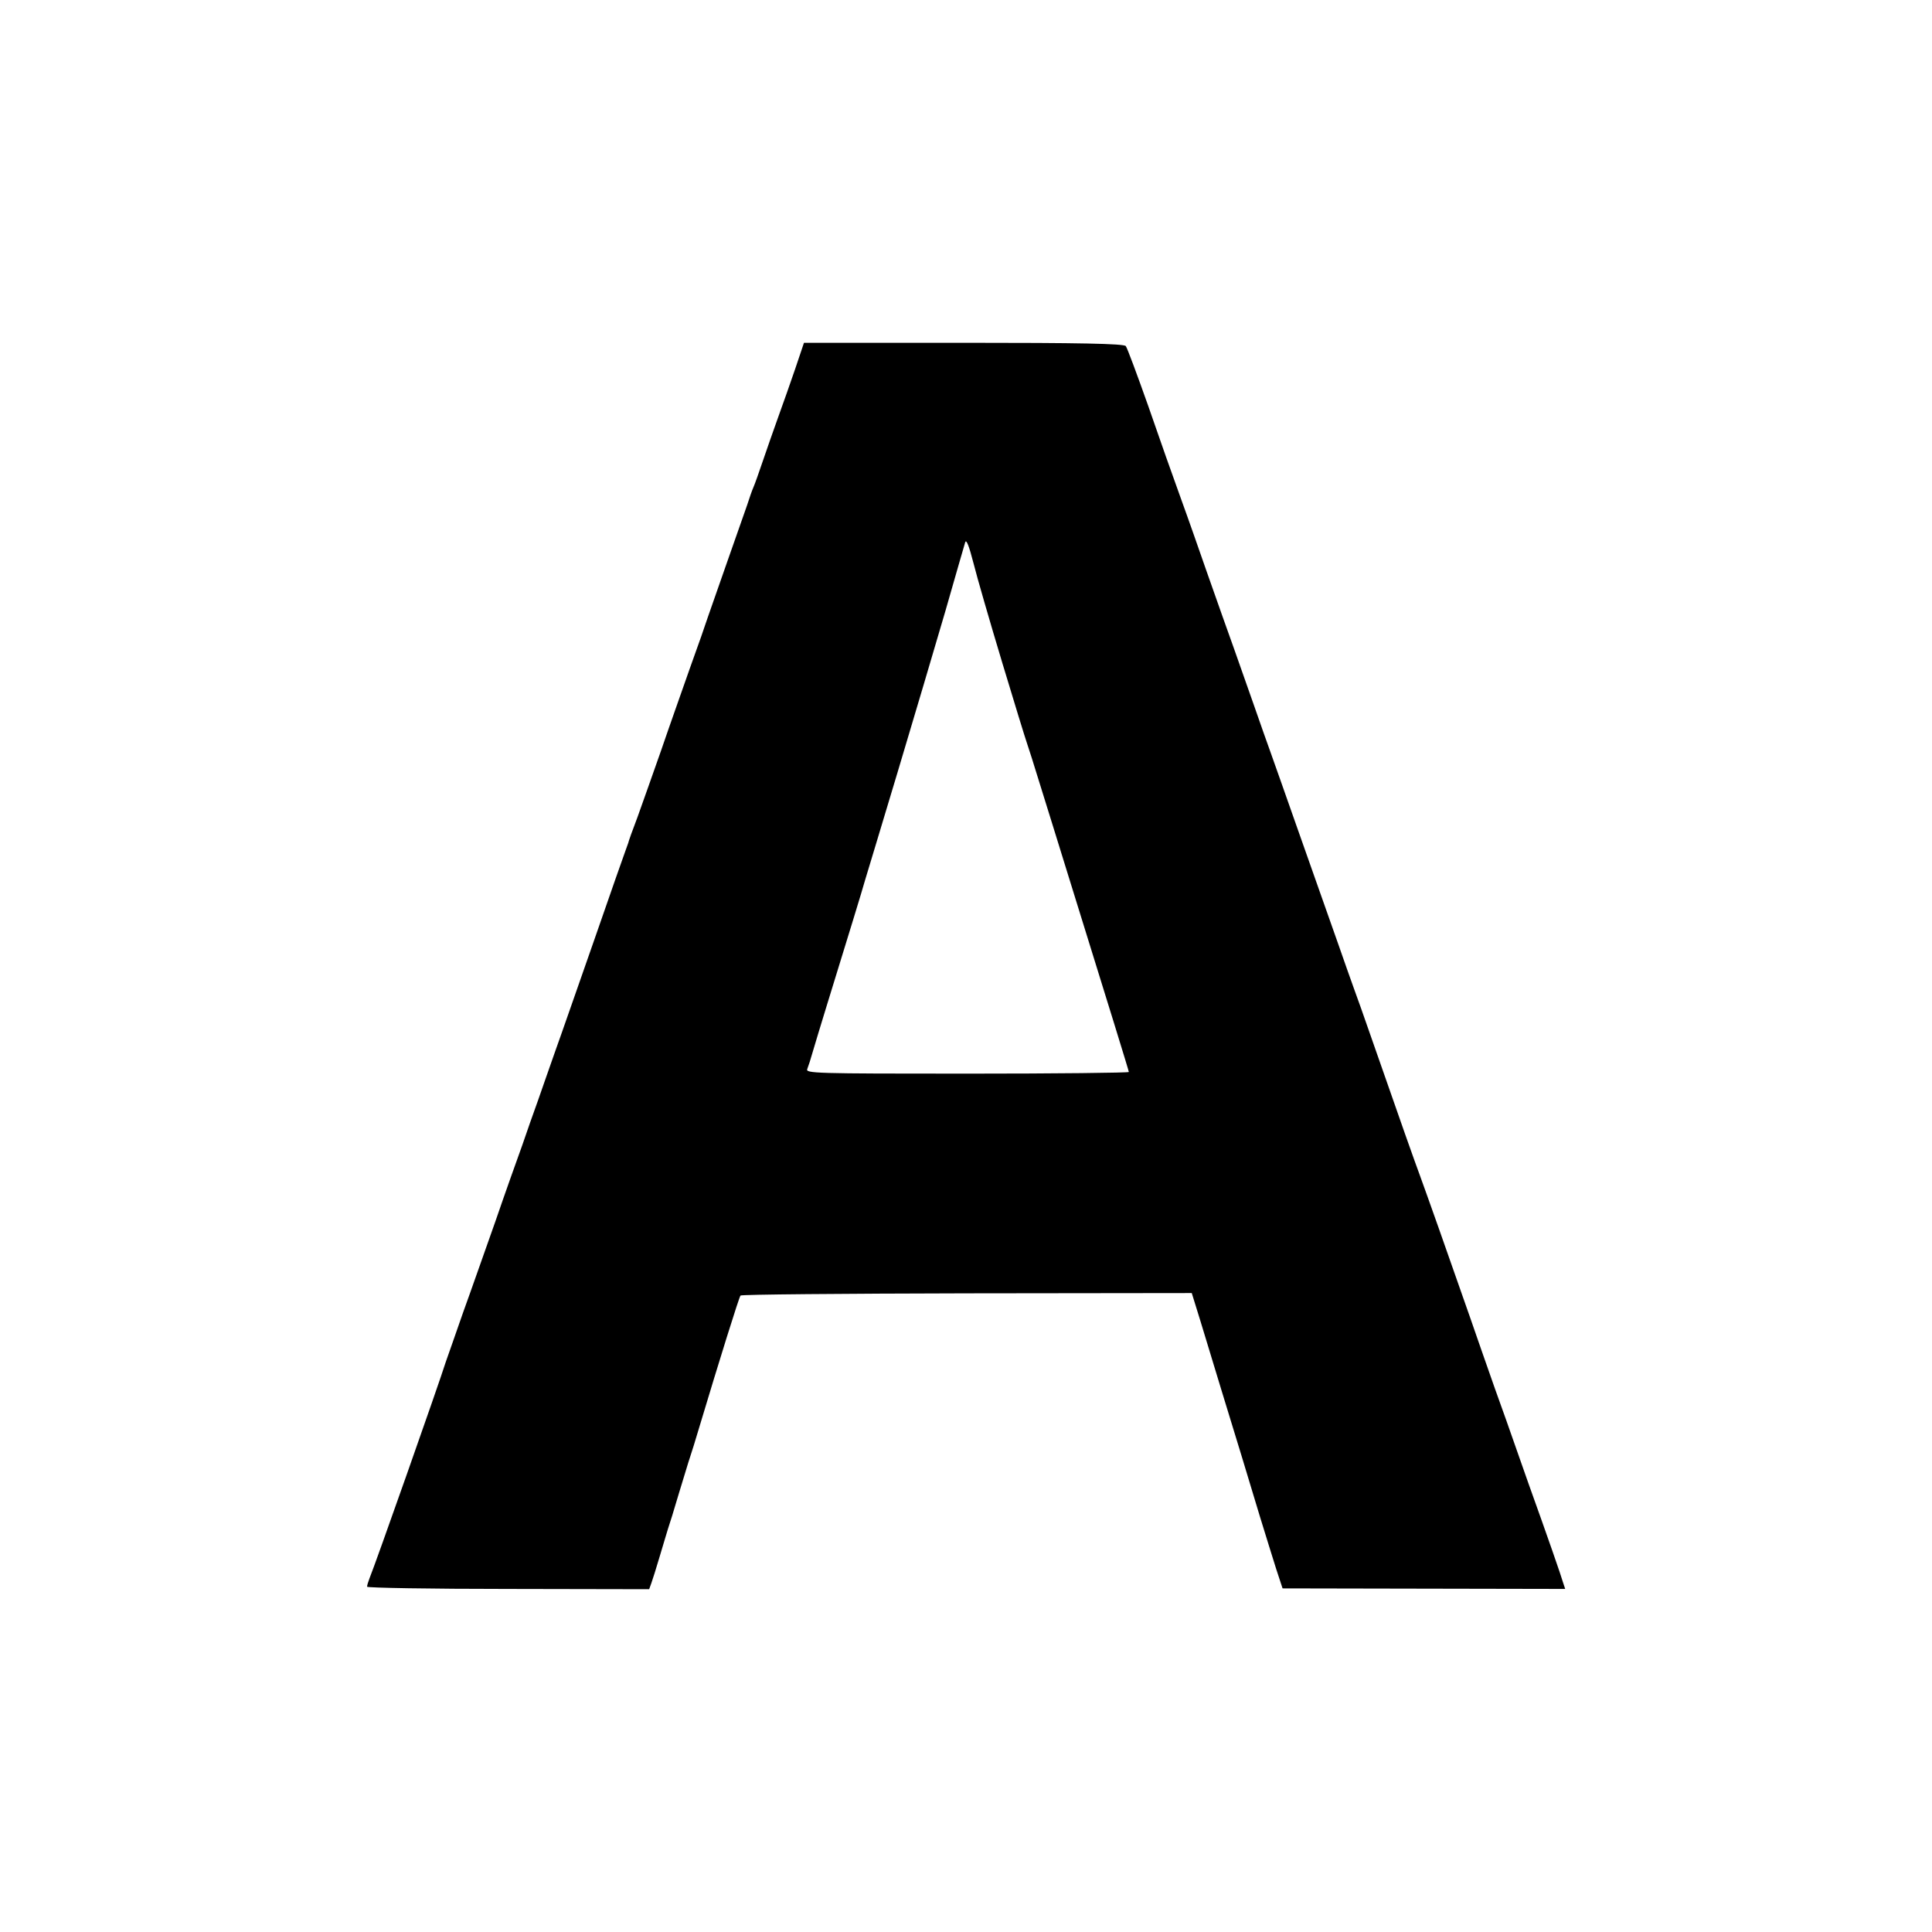 <?xml version="1.0" standalone="no"?>
<!DOCTYPE svg PUBLIC "-//W3C//DTD SVG 20010904//EN"
 "http://www.w3.org/TR/2001/REC-SVG-20010904/DTD/svg10.dtd">
<svg version="1.0" xmlns="http://www.w3.org/2000/svg"
 width="700pt" height="700pt" viewBox="0 0 700 700"
 preserveAspectRatio="xMidYMid meet">
<g transform="translate(0,700) scale(0.1,-0.1)"
fill="#000000" stroke="none">
<path d="M2882 5666 c-17 -50 -45 -129 -62 -176 -17 -47 -42 -119 -56 -160
-14 -41 -29 -84 -34 -95 -5 -11 -15 -40 -23 -65 -9 -25 -41 -117 -72 -205 -31
-88 -62 -178 -70 -200 -7 -22 -36 -105 -65 -185 -28 -80 -76 -215 -105 -300
-30 -85 -68 -193 -85 -240 -18 -47 -33 -89 -34 -95 -2 -5 -6 -17 -9 -25 -3 -8
-54 -152 -112 -320 -59 -168 -122 -350 -142 -405 -19 -55 -48 -136 -63 -180
-16 -44 -42 -118 -58 -165 -17 -47 -61 -170 -97 -275 -37 -104 -89 -253 -117
-330 -27 -77 -55 -158 -63 -180 -25 -80 -256 -735 -276 -783 -5 -13 -9 -26 -9
-31 0 -4 230 -8 511 -8 l511 -1 8 22 c4 11 18 55 30 96 12 41 26 86 30 100 5
14 23 72 40 130 18 58 35 116 40 130 5 14 20 63 34 110 72 240 144 471 149
476 3 4 372 7 820 8 l815 1 31 -100 c17 -55 51 -167 76 -250 25 -82 59 -193
75 -245 16 -52 45 -149 65 -215 20 -66 47 -151 59 -190 l23 -70 512 -1 512 -1
-7 21 c-7 25 -57 169 -126 361 -27 77 -53 151 -58 165 -5 14 -33 95 -64 180
-30 85 -70 200 -89 255 -83 238 -160 455 -182 515 -21 57 -62 172 -185 525
-17 50 -42 119 -55 155 -13 36 -37 104 -54 153 -17 48 -44 124 -60 170 -16 45
-59 168 -96 272 -37 105 -77 219 -90 255 -13 36 -40 112 -60 170 -63 179 -96
273 -115 325 -10 28 -37 104 -60 170 -23 66 -63 181 -90 255 -27 74 -81 227
-120 340 -40 113 -76 210 -81 216 -7 9 -168 12 -588 12 l-578 0 -31 -92z m749
-1066 c44 -146 84 -276 89 -290 5 -14 27 -83 49 -155 22 -71 63 -202 90 -290
163 -525 231 -745 231 -749 0 -3 -264 -6 -586 -6 -556 0 -586 1 -579 17 4 10
13 38 20 63 7 25 30 99 50 165 81 263 127 412 139 455 8 25 61 203 119 395 58
193 135 454 172 580 36 127 69 239 72 250 4 13 14 -13 30 -75 13 -52 60 -214
104 -360z"/>
</g>
</svg>
